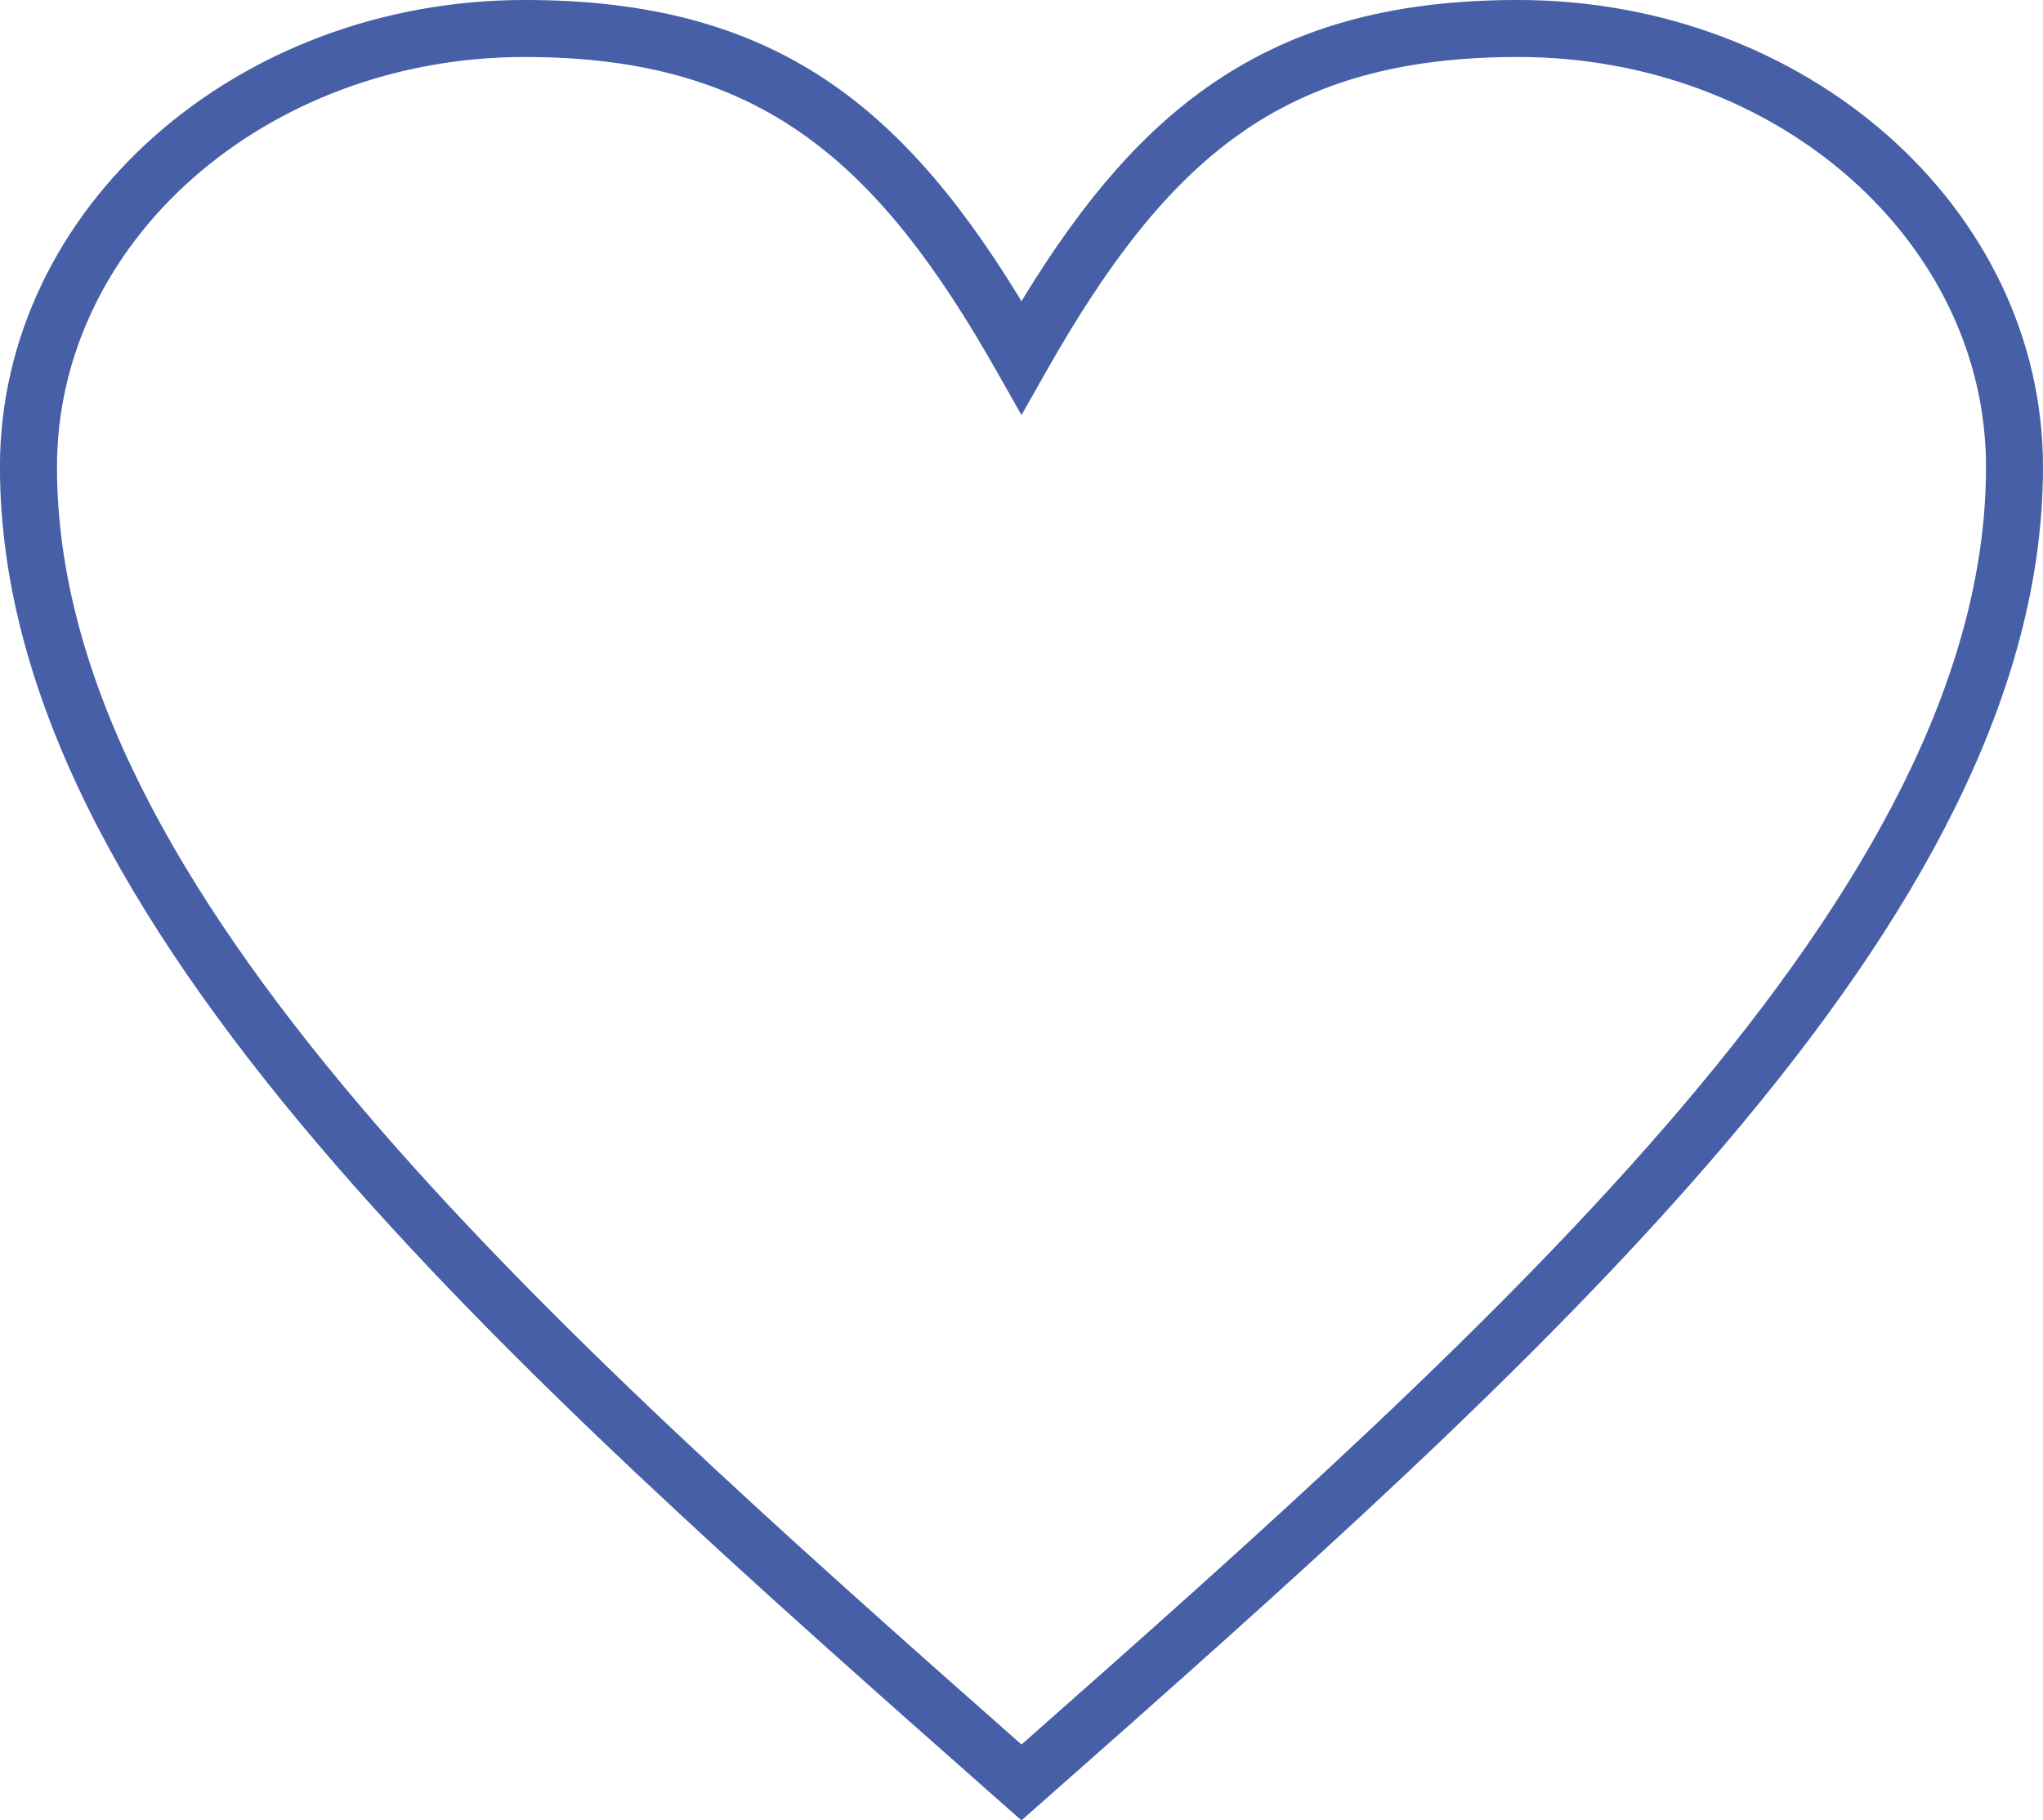 <?xml version="1.0" encoding="UTF-8"?> <svg xmlns="http://www.w3.org/2000/svg" xmlns:xlink="http://www.w3.org/1999/xlink" xmlns:xodm="http://www.corel.com/coreldraw/odm/2003" xml:space="preserve" width="113.85mm" height="101.438mm" version="1.1" style="shape-rendering:geometricPrecision; text-rendering:geometricPrecision; image-rendering:optimizeQuality; fill-rule:evenodd; clip-rule:evenodd" viewBox="0 0 605.44 539.43"> <defs> <style type="text/css"> .str0 {stroke:#465FA6;stroke-width:5.63;stroke-miterlimit:22.926} .fil0 {fill:#465FA6;fill-rule:nonzero} </style> </defs> <g id="TEXT">  <path class="fil0 str0" d="M302.72 94.7c17.21,-29.01 34.84,-51.16 56.54,-66.49 23.97,-16.93 52.58,-25.4 90.6,-25.4 42.01,0 80.11,15.1 107.74,39.5 27.81,24.56 45.02,58.53 45.02,96.07 0,66.5 -37.32,132.62 -93.3,198.54 -55.4,65.24 -129.15,130.36 -202.89,195.48l-3.72 3.28 -3.72 -3.28c-73.74,-65.12 -147.48,-130.24 -202.89,-195.48 -55.98,-65.92 -93.3,-132.03 -93.3,-198.54 0,-37.54 17.21,-71.5 45.02,-96.07 27.63,-24.4 65.73,-39.5 107.74,-39.5 72.91,0 110.83,30.63 147.14,91.89zm63.01 -57.3c-22.22,15.7 -40.13,39.48 -58.13,71.27l-4.88 8.62 -4.88 -8.62c-35.7,-63.06 -71.3,-94.6 -142.26,-94.6 -39.21,0 -74.68,14.01 -100.31,36.64 -25.45,22.47 -41.2,53.48 -41.2,87.67 0,63.43 36.25,127.26 90.62,191.28 54.02,63.61 125.88,127.33 198.03,191.06 72.15,-63.72 144.01,-127.45 198.03,-191.06 54.37,-64.02 90.62,-127.85 90.62,-191.28 0,-34.19 -15.75,-65.19 -41.2,-87.67 -25.63,-22.64 -61.1,-36.64 -100.31,-36.64 -35.55,0 -62.12,7.78 -84.13,23.33z"></path> </g> </svg> 